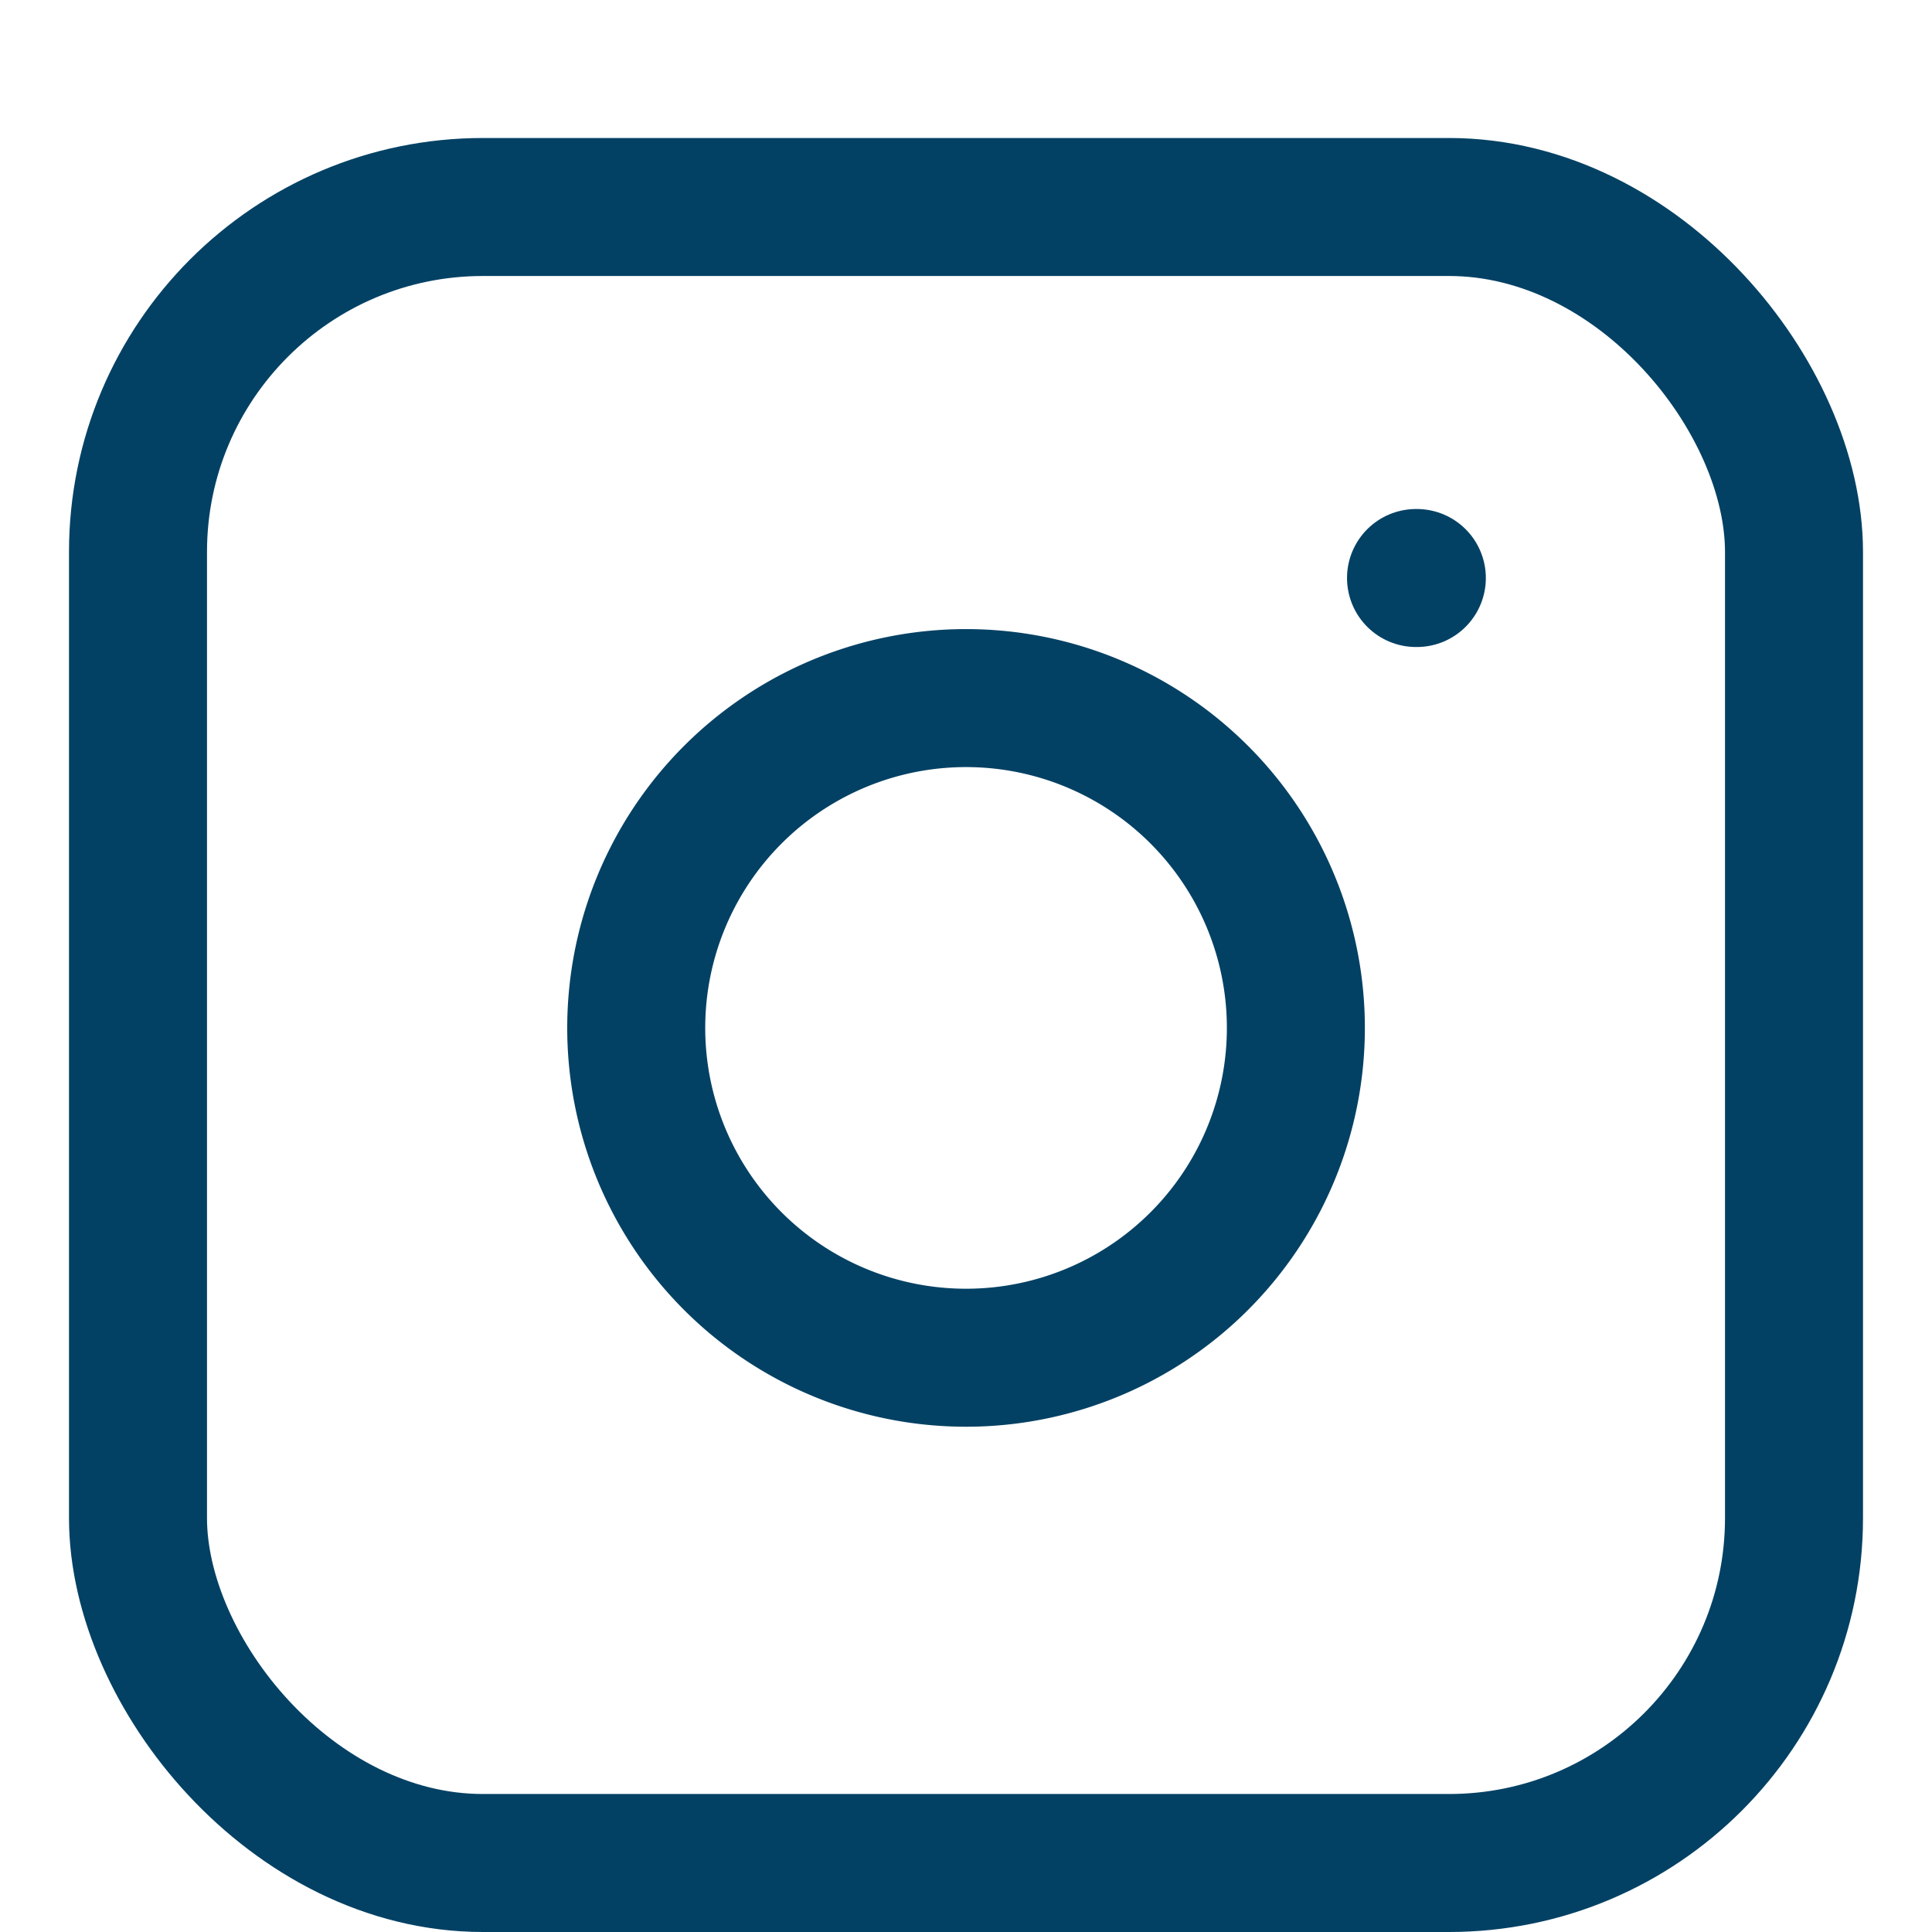 <svg xmlns="http://www.w3.org/2000/svg" width="28" height="28"><defs><clipPath id="a"><path d="M0 0h28v28H0z"/></clipPath></defs><g data-name="Artboard – 3" clip-path="url(#a)"><g data-name="instagram (2)" transform="translate(2 3)" fill="none" stroke="#034164" stroke-linecap="round" stroke-linejoin="round" stroke-width="2"><rect data-name="Rectangle 34" width="24" height="24" rx="5"/><path data-name="Path 3" d="M16.729 11.196a4.78 4.78 0 11-4.027-4.027 4.78 4.78 0 014.027 4.027z"/><path data-name="Line 29" d="M18.522 5.377h.012"/></g></g></svg>